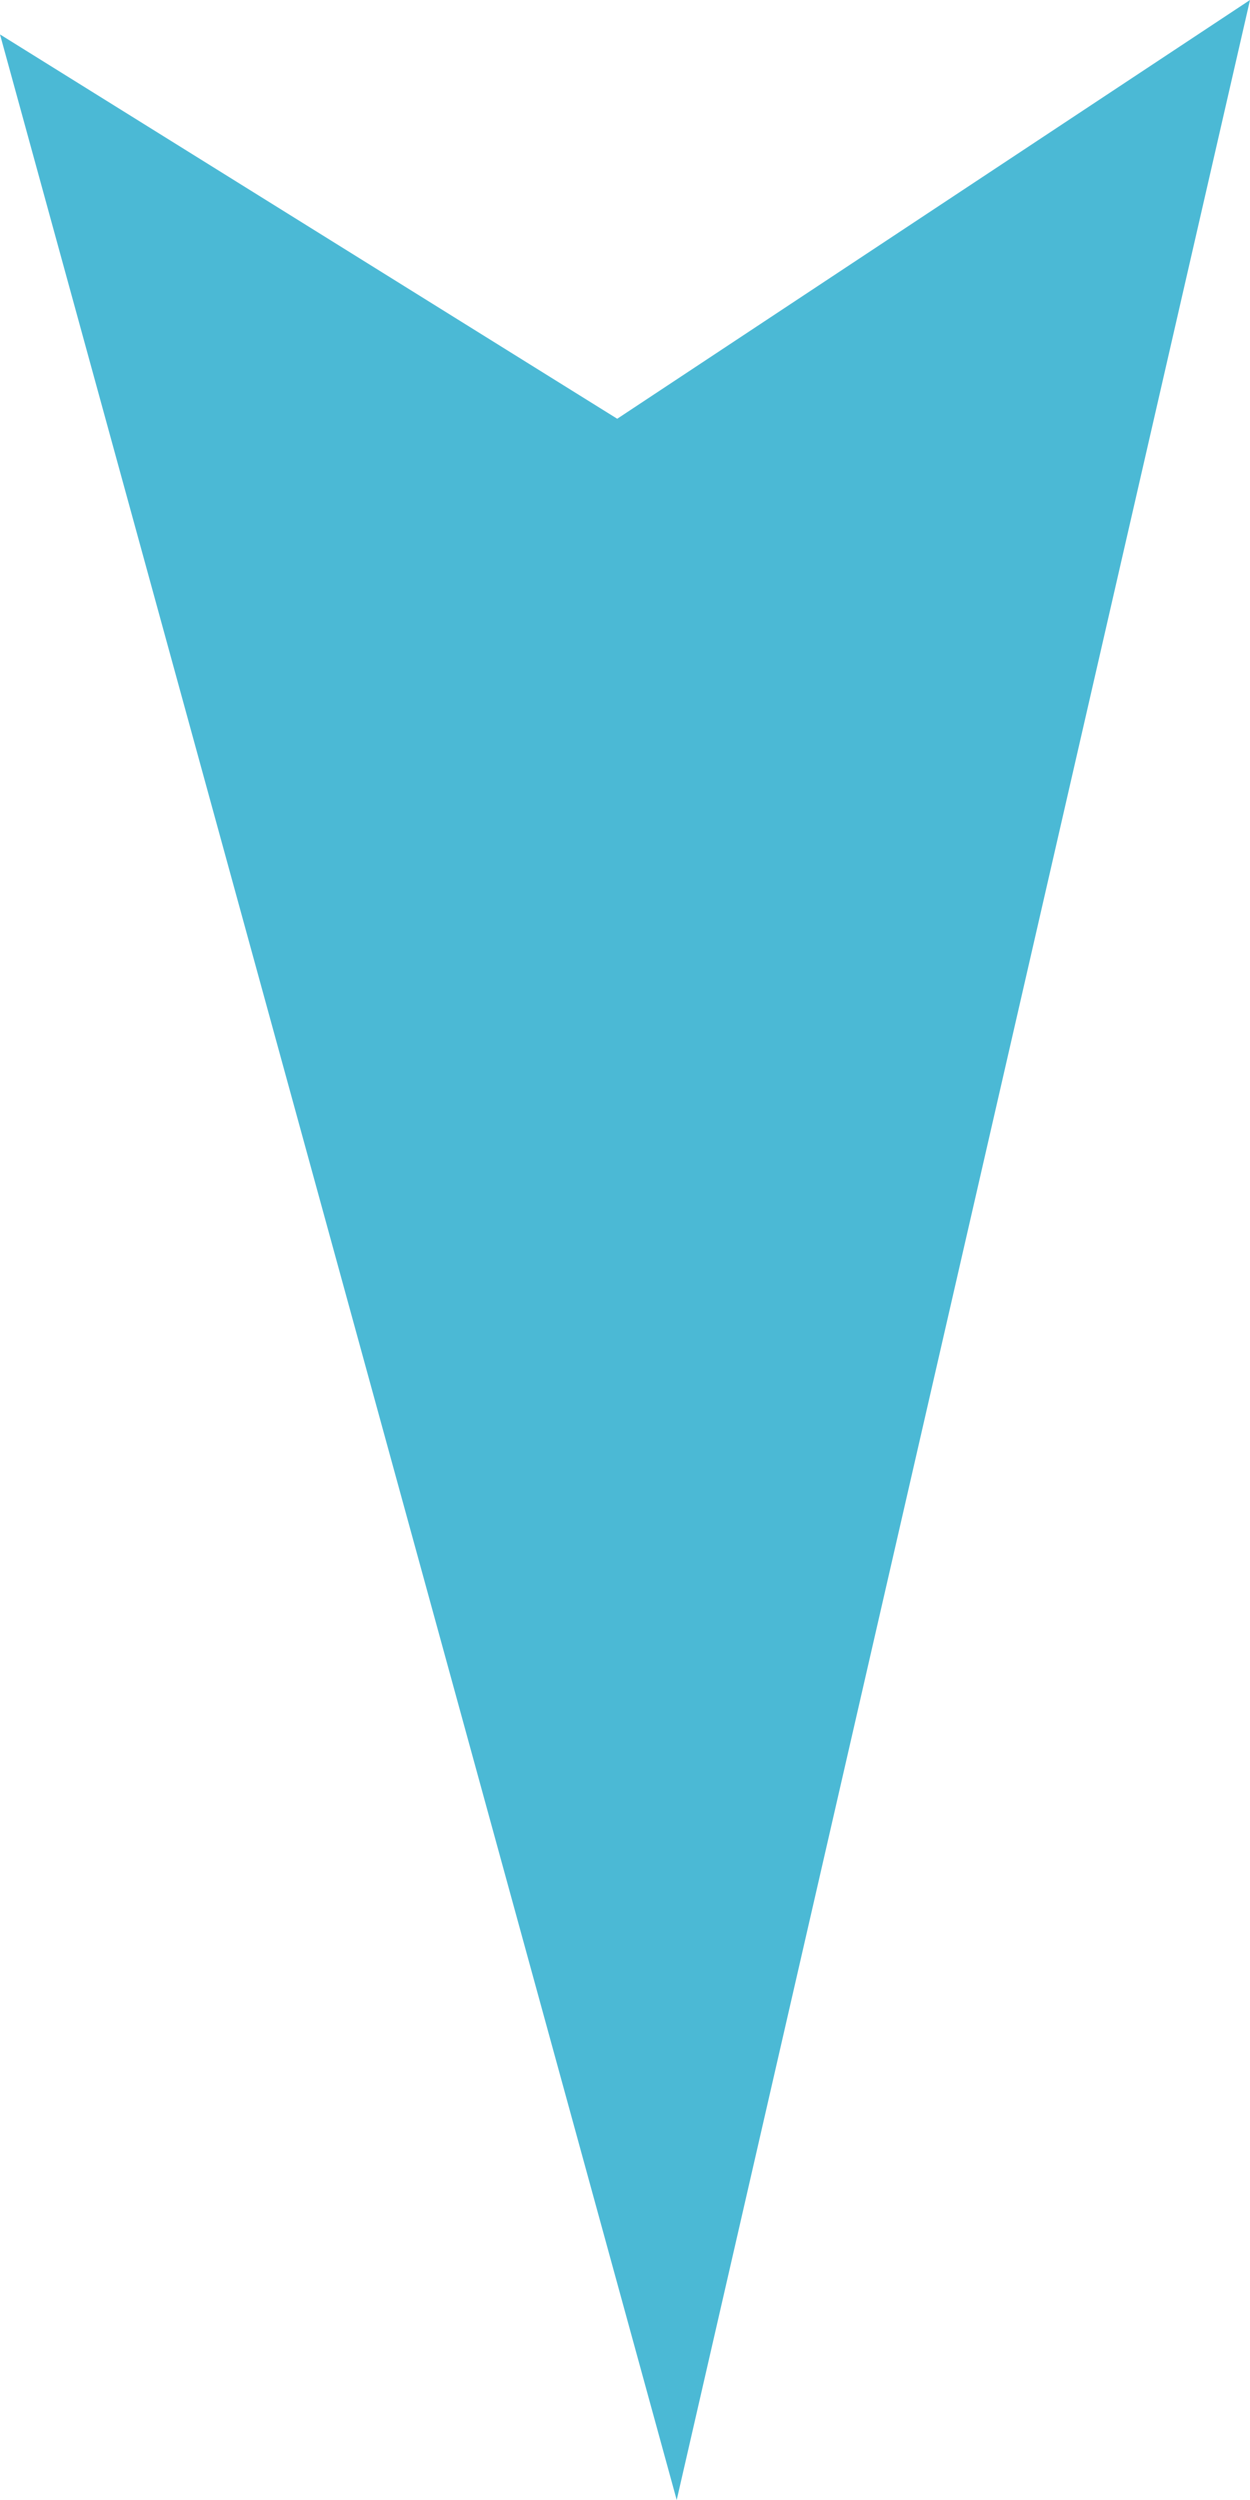 <svg xmlns="http://www.w3.org/2000/svg" width="9.731" height="19.462" viewBox="0 0 9.731 19.462">
  <path id="パス_29" data-name="パス 29" d="M2756.033,1347.292l19.462,4.463-19.194,5.268,2.992-4.805Z" transform="translate(1357.023 -2756.033) rotate(90)" fill="#4bb9d5"/>
</svg>
